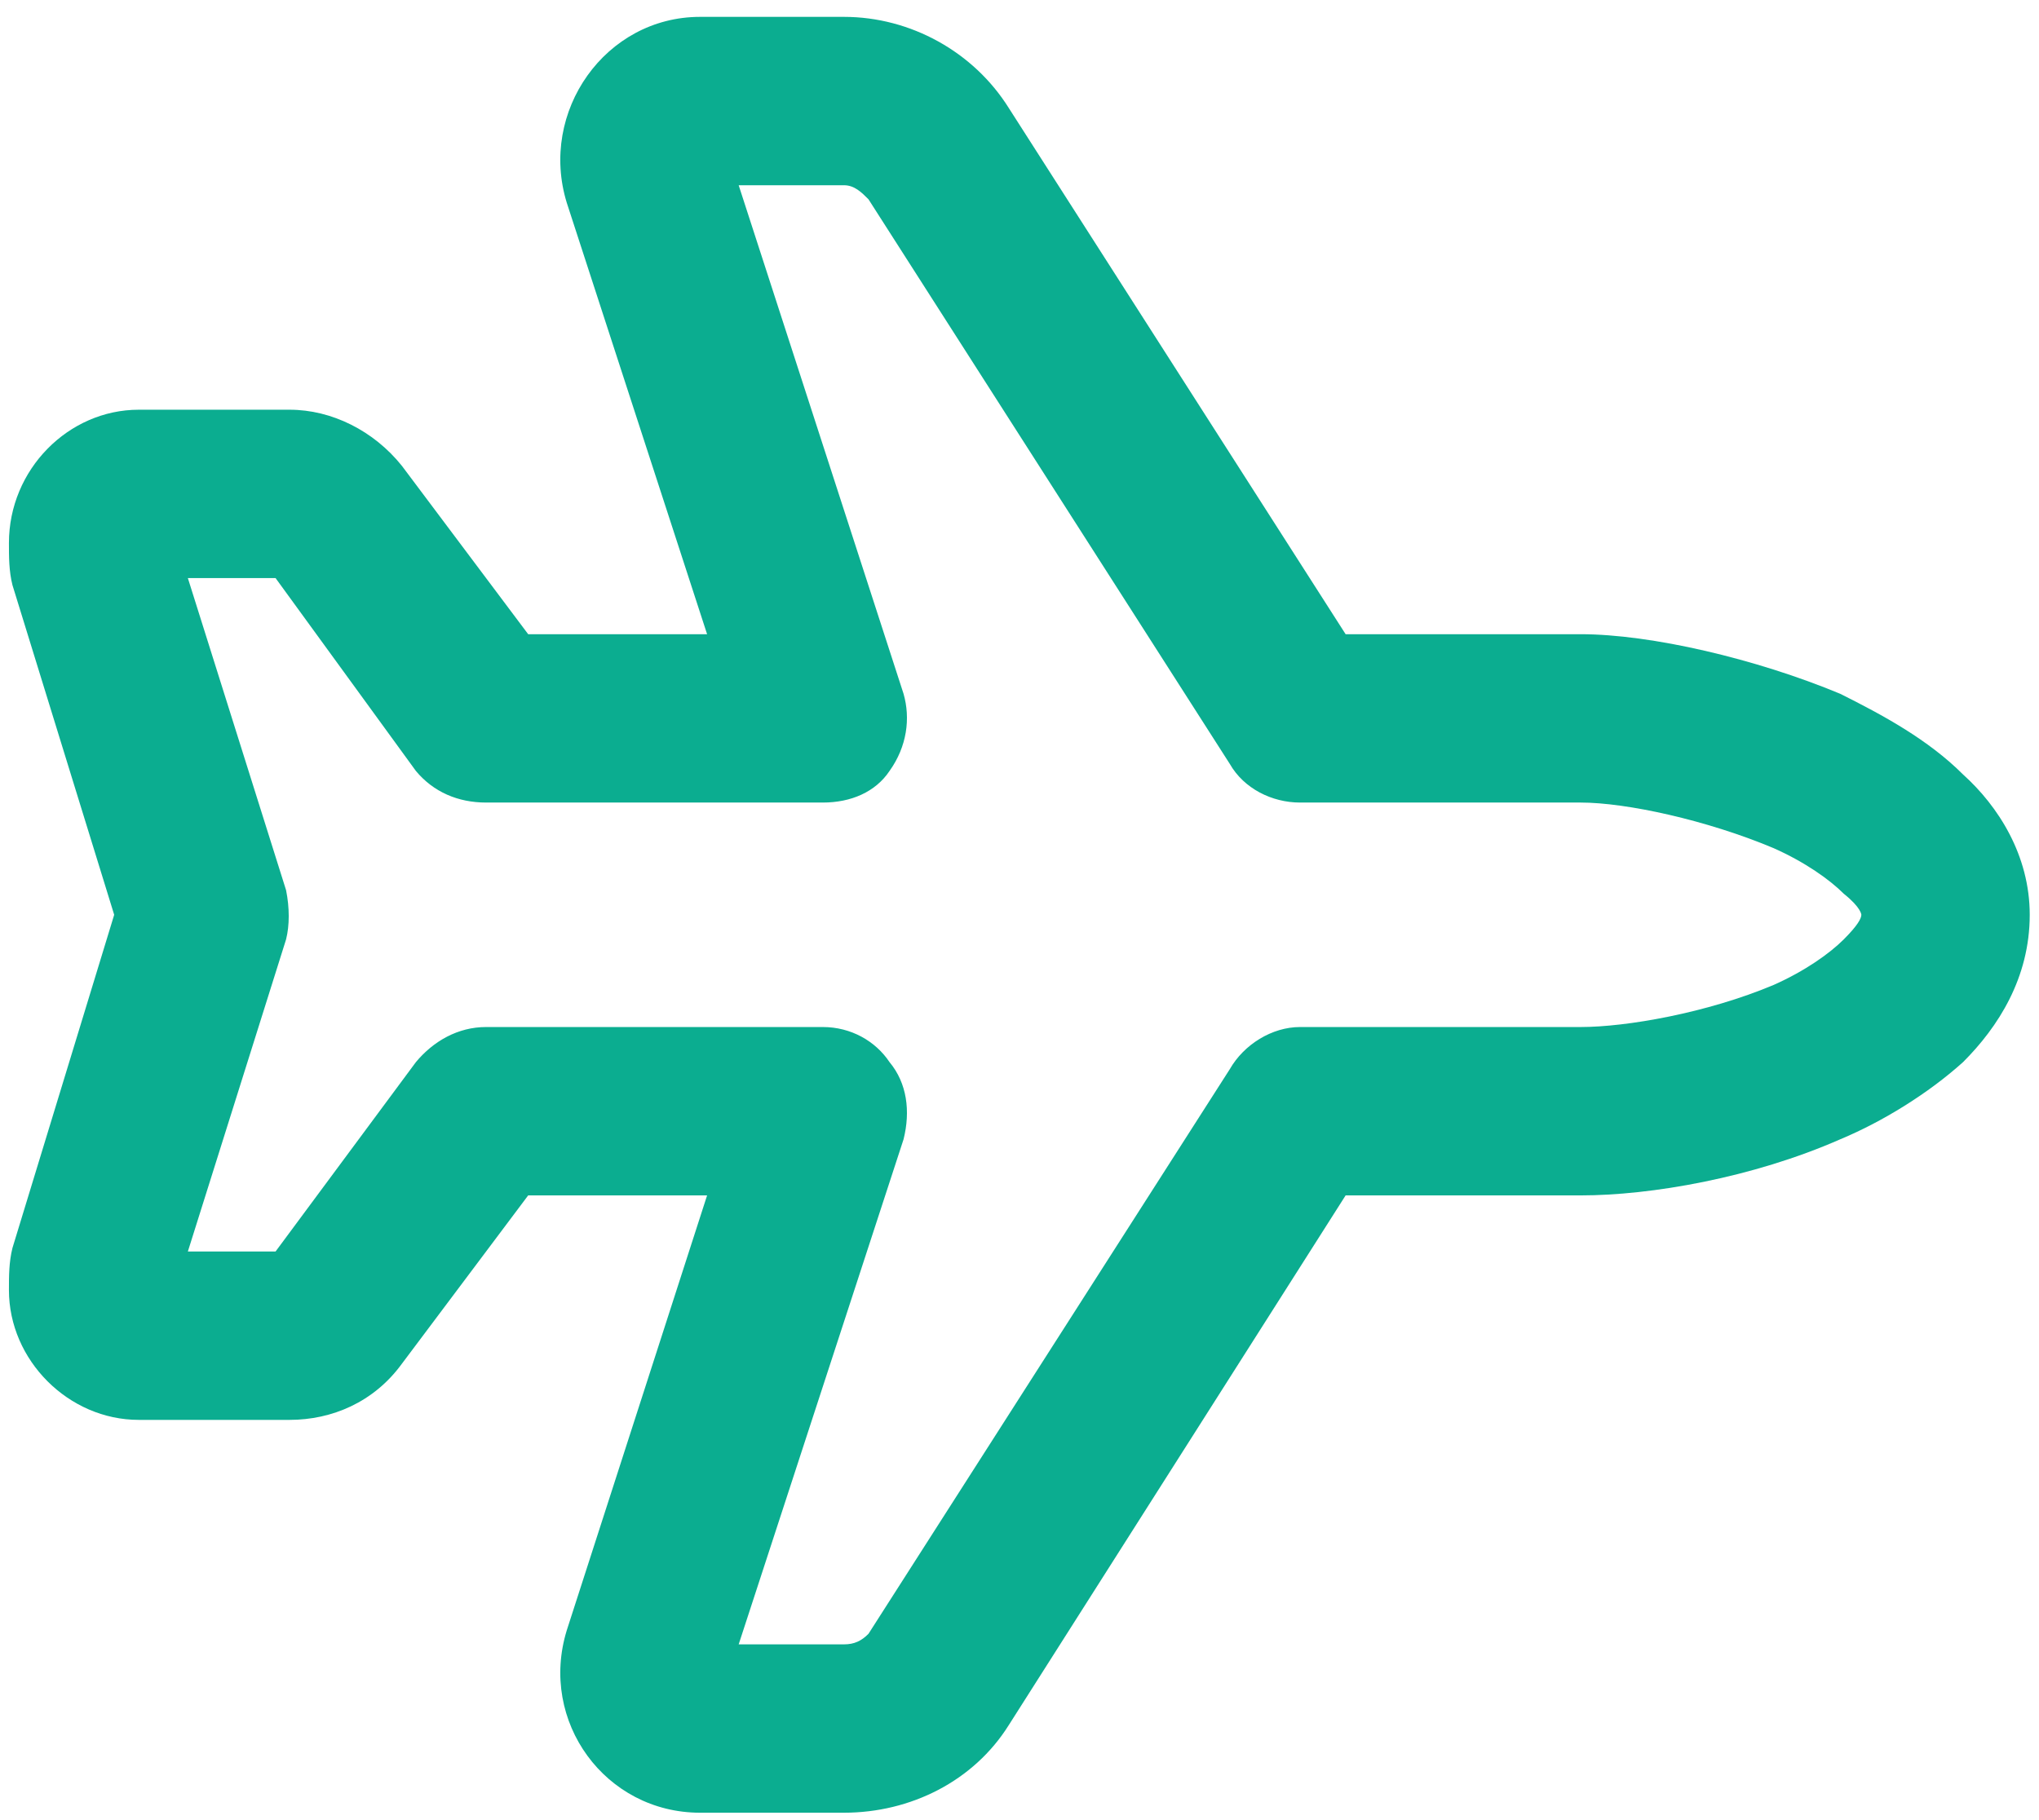 <?xml version="1.0" encoding="UTF-8"?> <svg xmlns="http://www.w3.org/2000/svg" width="84" height="75" viewBox="0 0 84 75" fill="none"><path d="M80.872 31.914C82.317 33.215 83.618 35.238 83.618 37.695C83.618 40.297 82.317 42.32 80.872 43.765C79.427 45.066 77.548 46.222 75.814 46.945C72.2 48.535 68.009 49.258 65.118 49.258H55.435L41.56 71.082C40.114 73.394 37.513 74.695 34.767 74.695H28.841C24.939 74.695 22.192 70.937 23.349 67.179L29.13 49.258H21.759L16.556 56.195L13.665 54.172L16.556 56.195C15.399 57.785 13.665 58.508 11.931 58.508H5.716C2.825 58.508 0.368 56.05 0.368 53.16C0.368 52.582 0.368 52.004 0.513 51.425L4.704 37.695L0.513 24.109C0.368 23.531 0.368 22.953 0.368 22.375C0.368 19.34 2.825 16.883 5.716 16.883H11.931C13.665 16.883 15.399 17.75 16.556 19.195L21.759 26.133H29.13L23.349 8.355C22.192 4.597 24.939 0.695 28.841 0.695H34.767C37.513 0.695 40.114 2.14 41.56 4.453L55.435 26.133H65.118C68.009 26.133 72.345 27.144 75.814 28.59C77.548 29.457 79.427 30.468 80.872 31.914ZM73.067 34.949C70.321 33.793 66.997 33.07 65.118 33.07H53.556C52.399 33.07 51.243 32.492 50.665 31.48L35.778 8.211L38.669 6.332L35.778 8.211C35.489 7.922 35.2 7.633 34.767 7.633H30.431L37.224 28.59C37.513 29.601 37.368 30.758 36.645 31.769C36.067 32.636 35.056 33.07 33.899 33.07H20.024C18.868 33.07 17.856 32.636 17.134 31.769L11.352 23.82H7.739L11.786 36.683C11.931 37.406 11.931 38.129 11.786 38.707L7.739 51.57H11.352L17.134 43.765C17.856 42.898 18.868 42.32 20.024 42.32H33.899C35.056 42.32 36.067 42.898 36.645 43.765C37.368 44.633 37.513 45.789 37.224 46.945L30.431 67.758H34.767C35.2 67.758 35.489 67.613 35.778 67.324L50.665 44.054C51.243 43.043 52.399 42.32 53.556 42.32H65.118C66.997 42.32 70.321 41.742 73.067 40.586C74.368 40.008 75.38 39.285 75.958 38.707C76.536 38.129 76.681 37.84 76.681 37.695C76.681 37.695 76.681 37.406 75.958 36.828C75.38 36.25 74.368 35.527 73.067 34.949Z" fill="#0BAD90"></path></svg> 